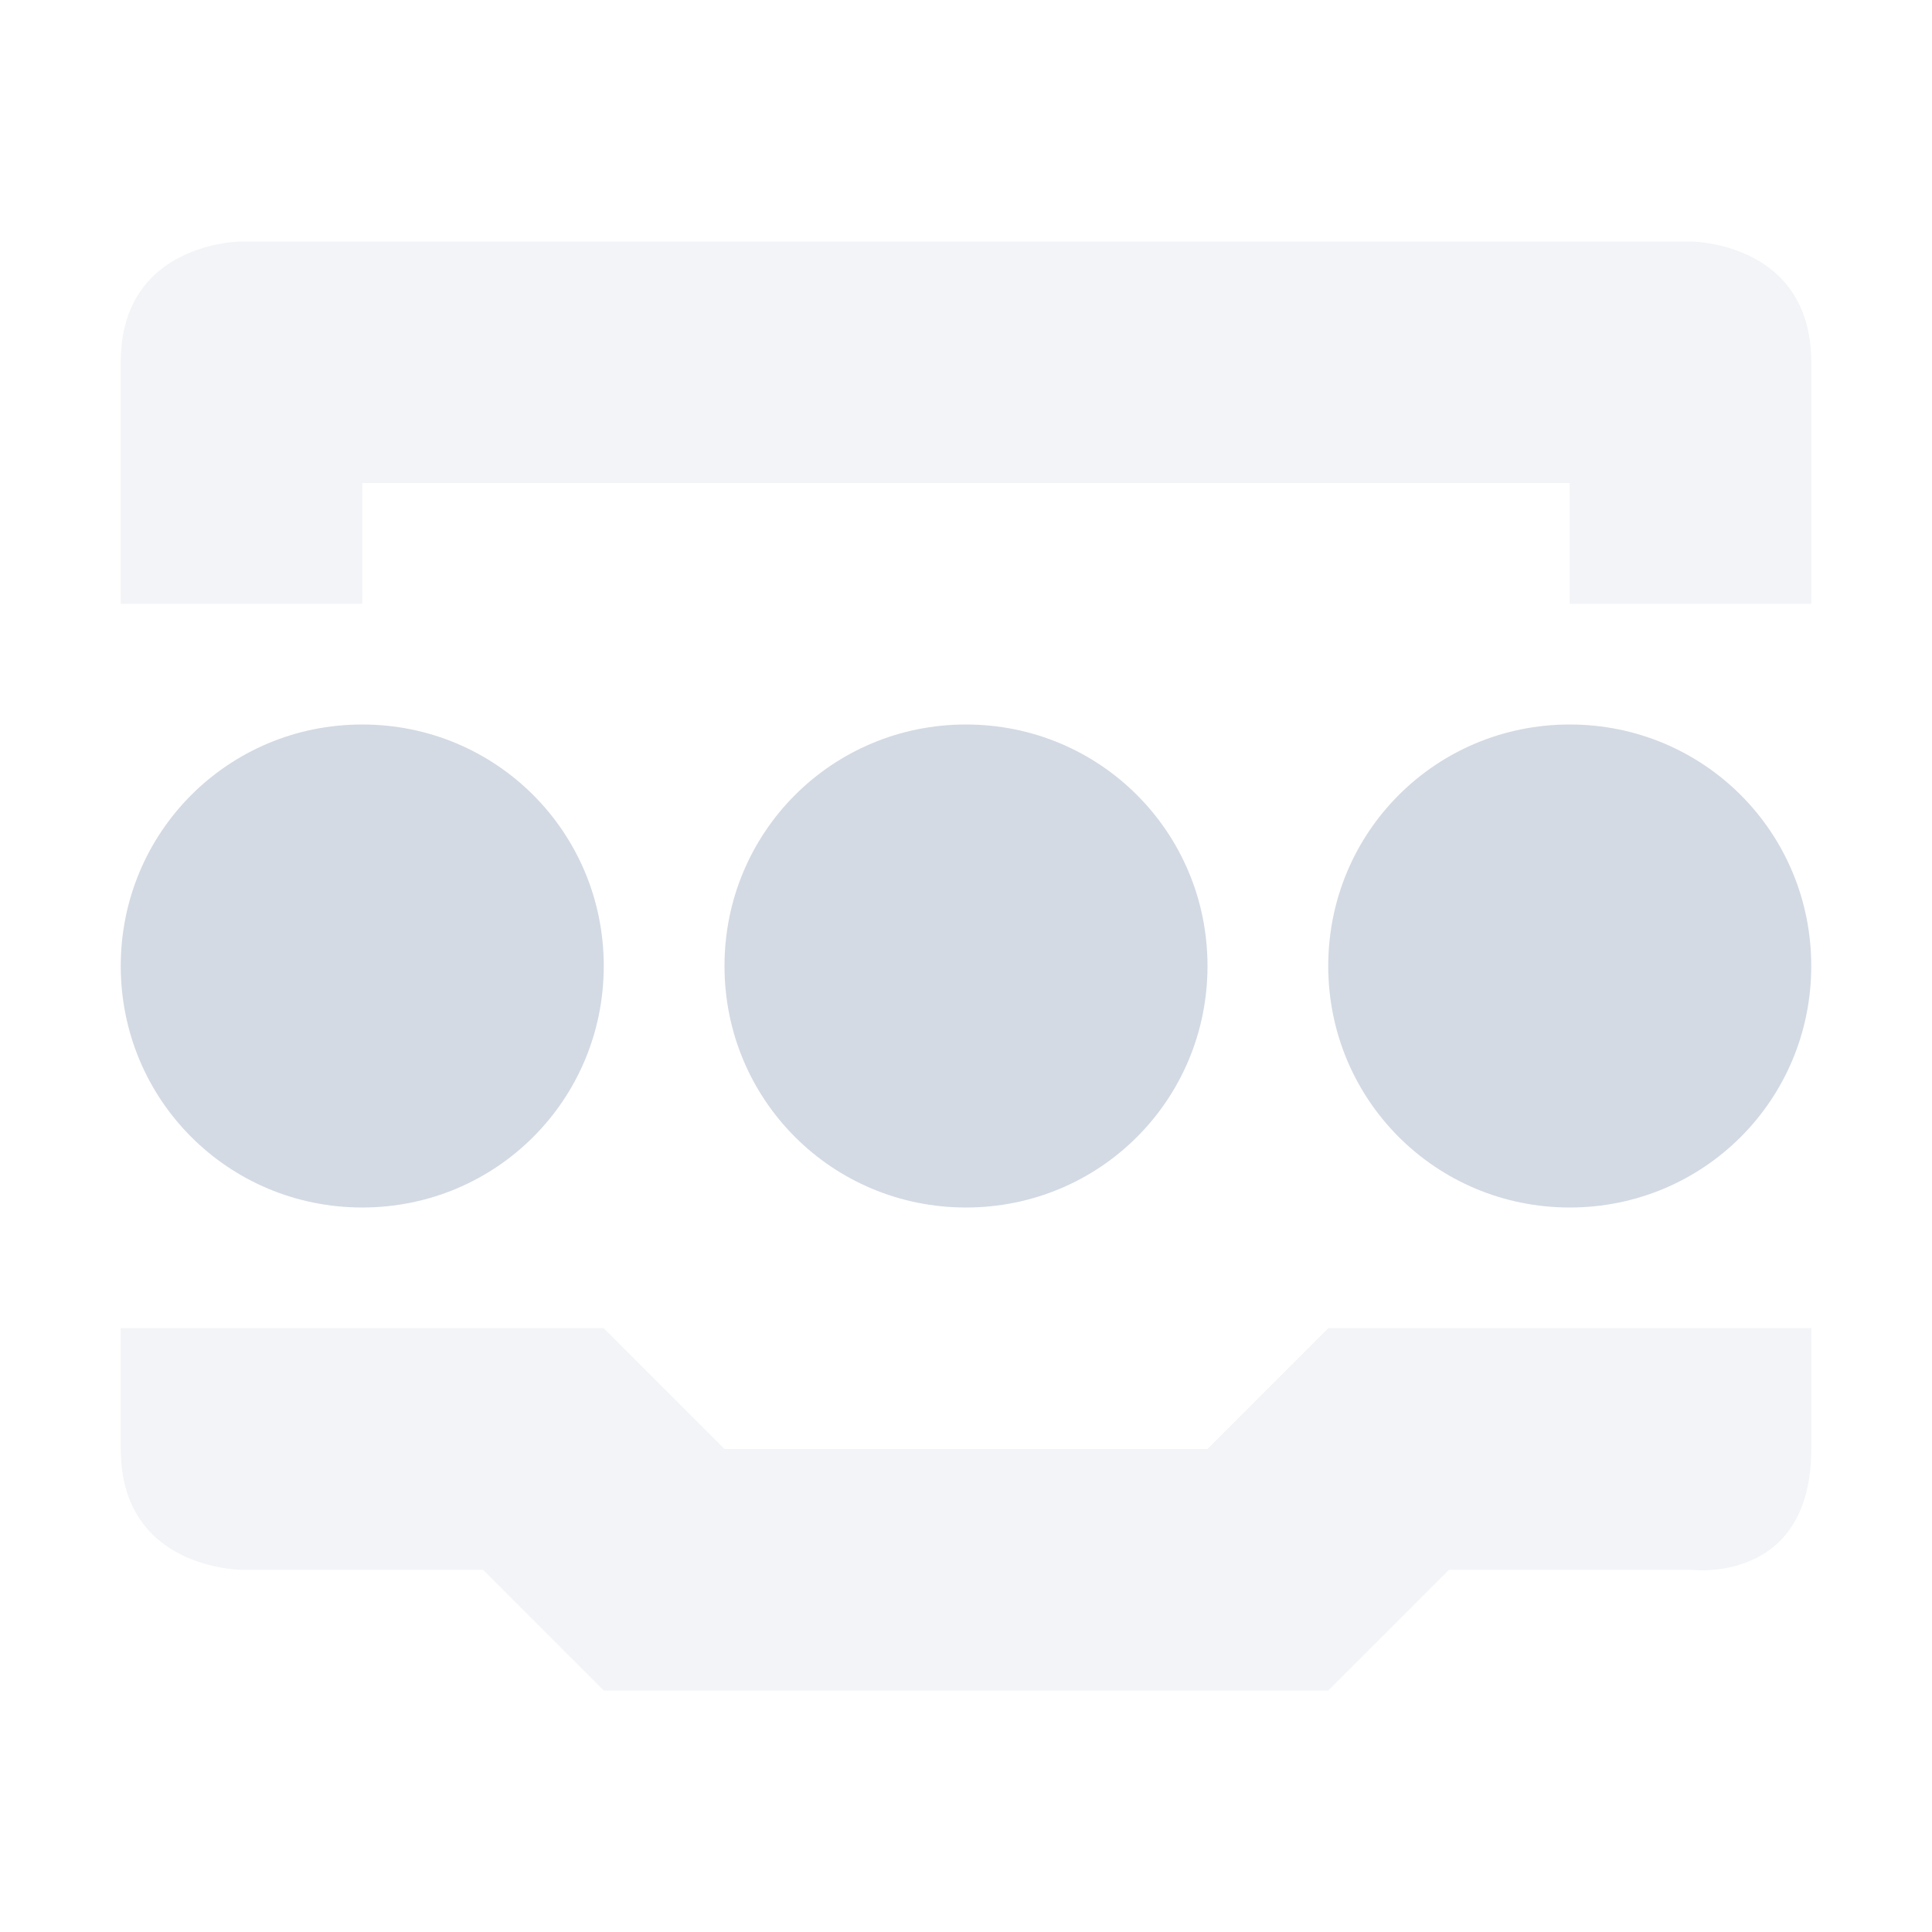<svg xmlns="http://www.w3.org/2000/svg" xmlns:xlink="http://www.w3.org/1999/xlink" width="12pt" height="12pt" version="1.1" viewBox="0 0 12 12">
 <defs>
  <filter id="alpha" width="100%" height="100%" x="0%" y="0%" filterUnits="objectBoundingBox">
   <feColorMatrix in="SourceGraphic" type="matrix" values="0 0 0 0 1 0 0 0 0 1 0 0 0 0 1 0 0 0 1 0"/>
  </filter>
  <mask id="mask0">
   <g filter="url(#alpha)">
    <rect width="12" height="12" x="0" y="0" style="fill:rgb(0%,0%,0%);fill-opacity:0.302"/>
   </g>
  </mask>
  <clipPath id="clip1">
   <rect width="12" height="12" x="0" y="0"/>
  </clipPath>
  <g id="surface5" clip-path="url(#clip1)">
   <path style="fill:rgb(82.745%,85.49%,89.02%)" d="M 1.5 1.5 C 1.5 1.5 0.75 1.5 0.75 2.25 L 0.75 3.75 L 2.25 3.75 L 2.25 3 L 9.75 3 L 9.75 3.75 L 11.25 3.75 L 11.25 2.25 C 11.25 1.5 10.5 1.5 10.5 1.5 Z M 0.75 8.25 L 0.75 9 C 0.75 9.75 1.5 9.75 1.5 9.75 L 3 9.75 L 3.75 10.5 L 8.25 10.5 L 9 9.75 L 10.5 9.75 C 10.5 9.75 11.25 9.848 11.25 9 L 11.25 8.25 L 8.25 8.25 L 7.5 9 L 4.5 9 L 3.75 8.25 Z M 0.75 8.25"/>
  </g>
 </defs>
 <g>
  <use mask="url(#mask0)" xlink:href="#surface5"/>
  <path style="fill:rgb(82.745%,85.49%,89.02%)" d="M 2.25 4.5 C 1.418 4.5 0.75 5.168 0.75 6 C 0.75 6.832 1.418 7.5 2.25 7.5 C 3.082 7.5 3.75 6.832 3.75 6 C 3.75 5.168 3.082 4.5 2.25 4.5 Z M 6 4.5 C 5.168 4.5 4.5 5.168 4.5 6 C 4.5 6.832 5.168 7.5 6 7.5 C 6.832 7.5 7.5 6.832 7.5 6 C 7.5 5.168 6.832 4.5 6 4.5 Z M 9.75 4.5 C 8.918 4.5 8.25 5.168 8.25 6 C 8.25 6.832 8.918 7.5 9.75 7.5 C 10.582 7.5 11.25 6.832 11.25 6 C 11.25 5.168 10.582 4.5 9.75 4.5 Z M 9.75 4.5"/>
 </g>
</svg>
